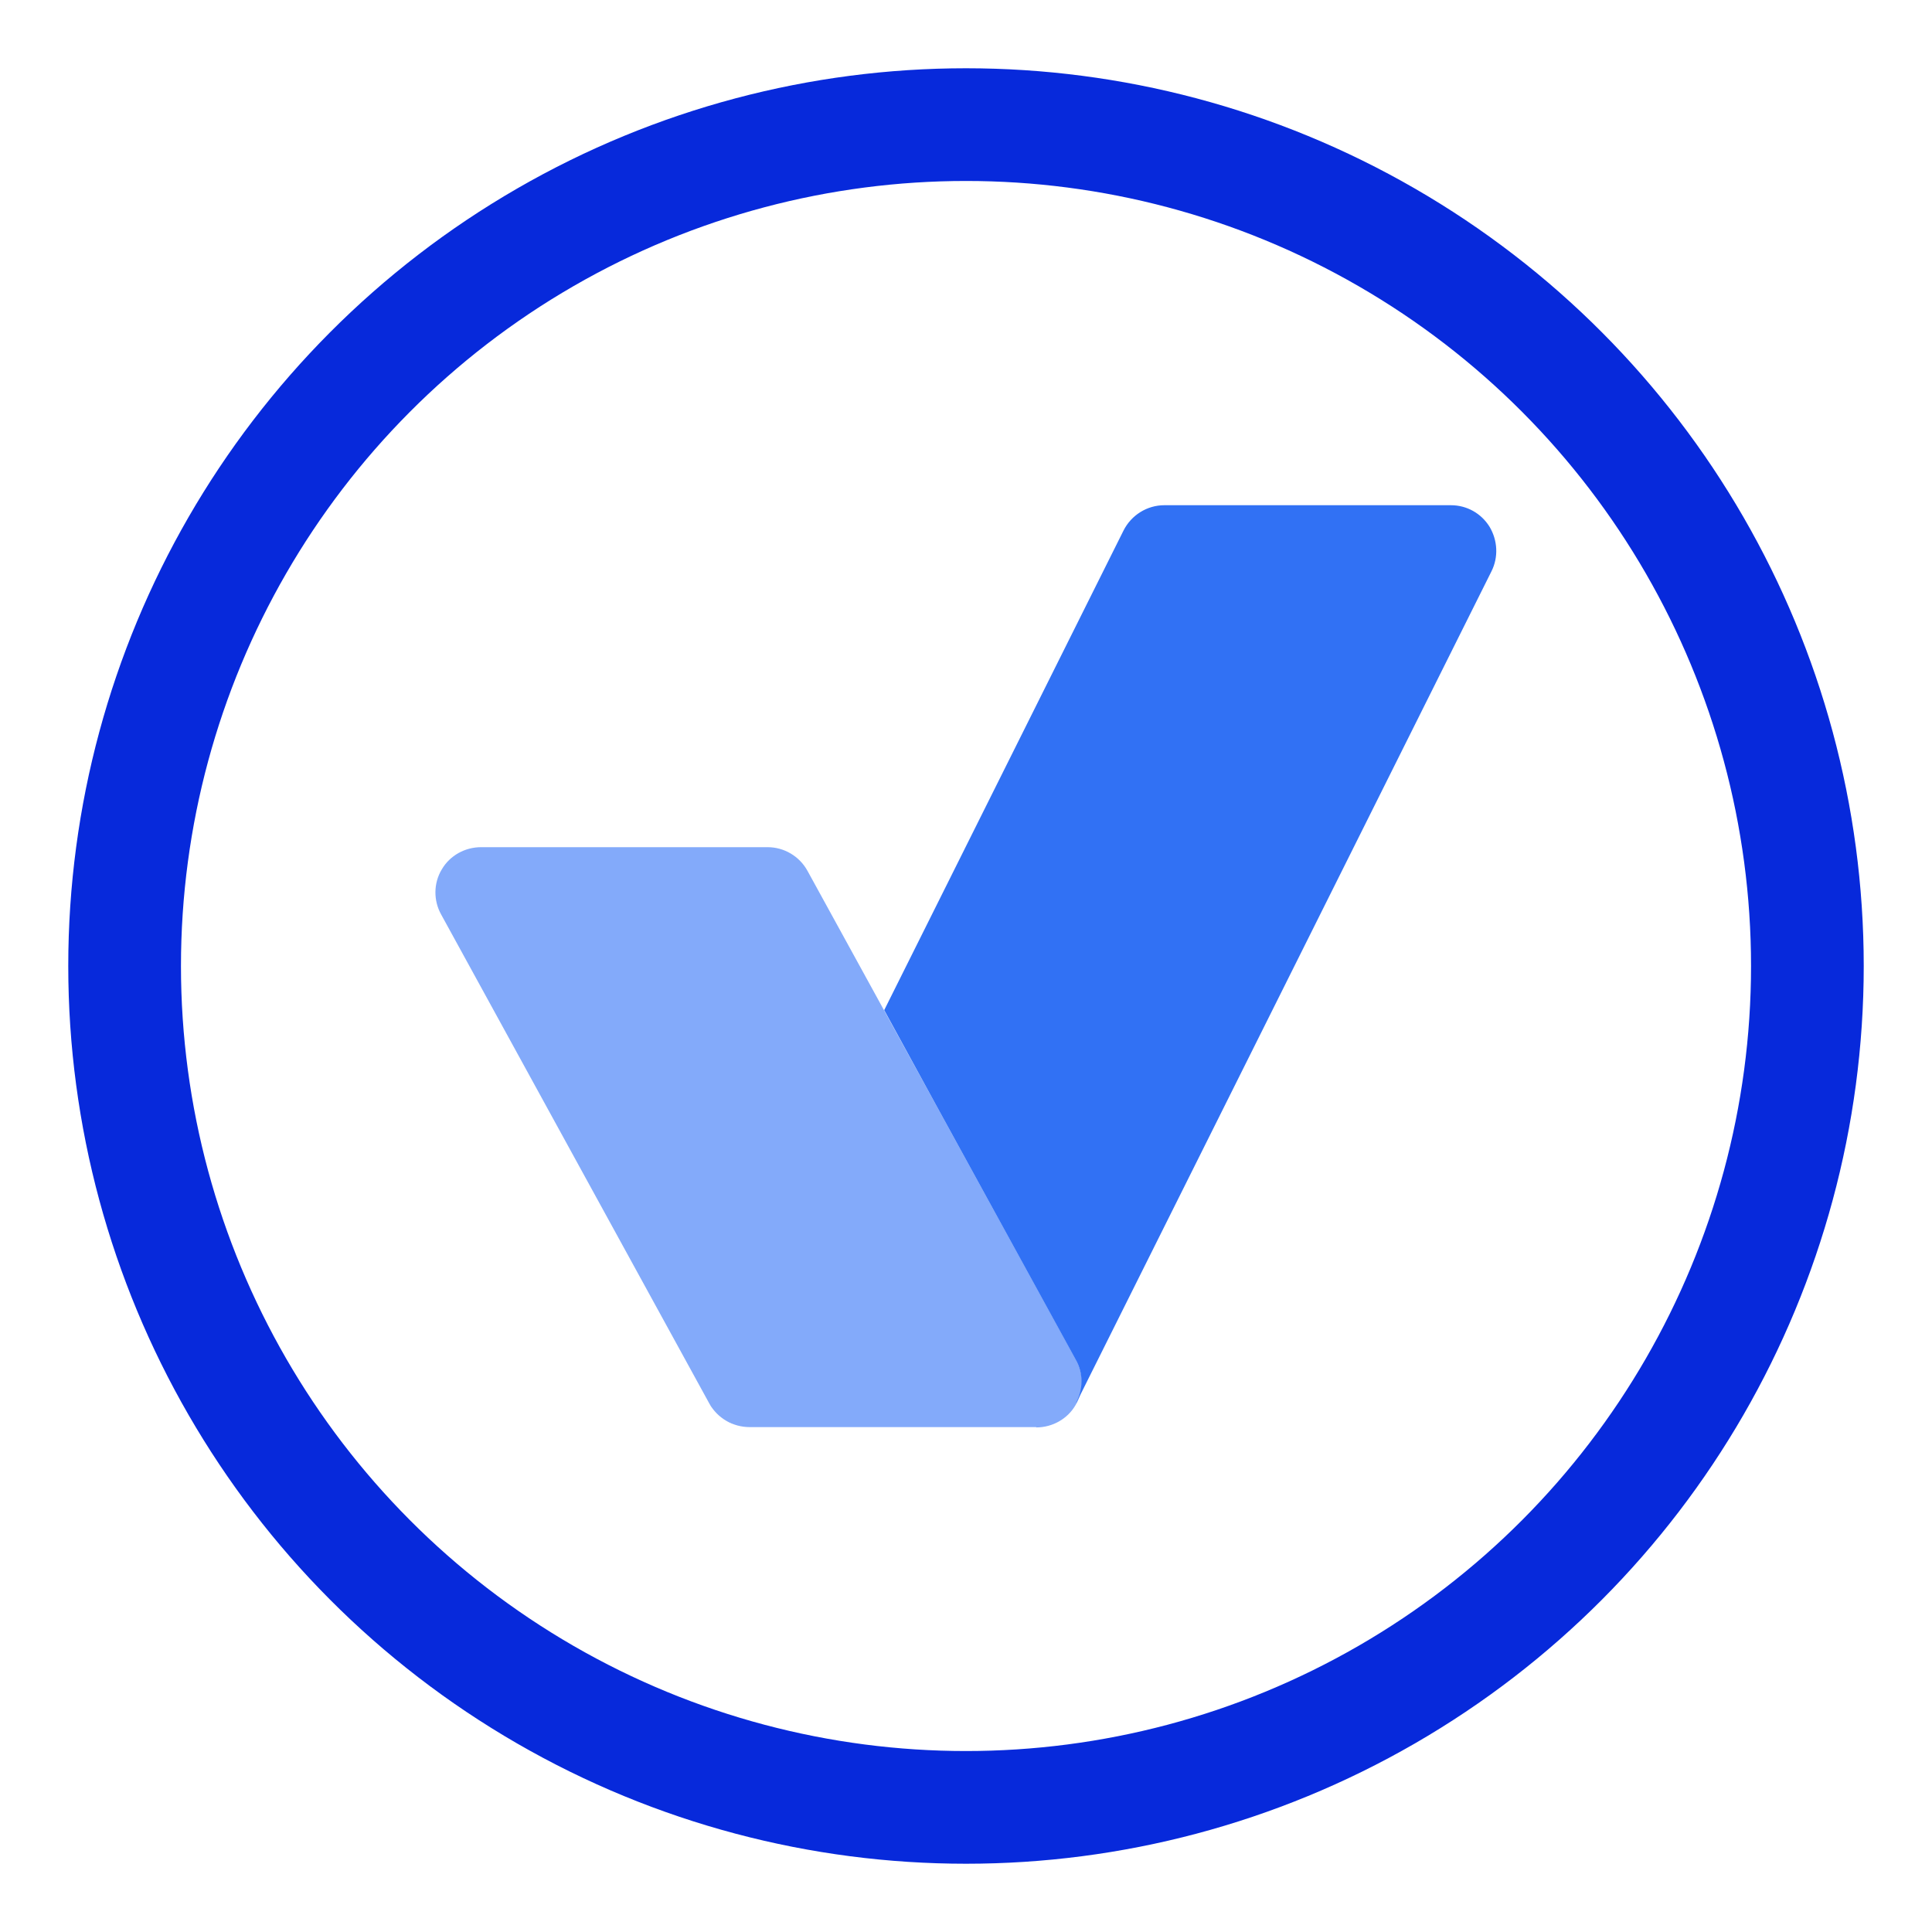 <?xml version="1.0" encoding="UTF-8"?>
<svg id="Layer_1" data-name="Layer 1" xmlns="http://www.w3.org/2000/svg" viewBox="0 0 60 60">
  <defs>
    <style>
      .cls-1 {
        fill: #83aafa;
      }

      .cls-1, .cls-2 {
        stroke-width: 0px;
      }

      .cls-2 {
        fill: #3171f4;
      }

      .cls-3 {
        fill: none;
        stroke: #0729db;
        stroke-miterlimit: 10;
        stroke-width: 3.5px;
      }
    </style>
  </defs>
  <g>
    <path class="cls-1" d="M32.18,44.32h-8.9c-.52,0-1-.28-1.25-.73l-8.33-15.19c-.24-.43-.24-.97.02-1.4.25-.43.72-.69,1.22-.69h8.9c.51,0,.99.28,1.24.74l8.34,15.19c.24.44.24.97-.02,1.4-.25.43-.72.69-1.22.69Z"/>
    <path class="cls-1" d="M23.28,44.32c-.13,0-.25-.02-.37-.05.12.03.24.05.37.05Z"/>
    <path class="cls-1" d="M22.28,43.9c.05.05.11.09.17.14-.06-.05-.12-.09-.17-.14Z"/>
    <path class="cls-1" d="M22.79,44.22c-.08-.03-.15-.05-.22-.1.07.04.14.06.22.1Z"/>
    <path class="cls-1" d="M22.06,43.61s0,.02.01.04c.03.05.07.09.11.14-.04-.05-.09-.11-.12-.17Z"/>
    <path class="cls-1" d="M32.67,44.22s-.07.04-.11.04c.04,0,.08-.03.11-.04Z"/>
    <path class="cls-2" d="M46.26,16.36c-.26-.42-.71-.67-1.2-.67h-8.9c-.54,0-1.03.31-1.27.79l-7.43,14.89,1.65,3.02,3,5.47,1.3,2.37c.24.42.23.93,0,1.35,0-.02.02-.02.03-.04l12.88-25.8c.22-.44.19-.96-.06-1.38Z"/>
    <path class="cls-1" d="M33.19,43.88s.07-.09.1-.13c-.03.05-.06.1-.1.13Z"/>
    <path class="cls-1" d="M33.02,44.02s-.08.07-.12.09c.04-.02.08-.06.12-.09Z"/>
  </g>
  <circle class="cls-3" cx="30" cy="30" r="26.13"/>
</svg>